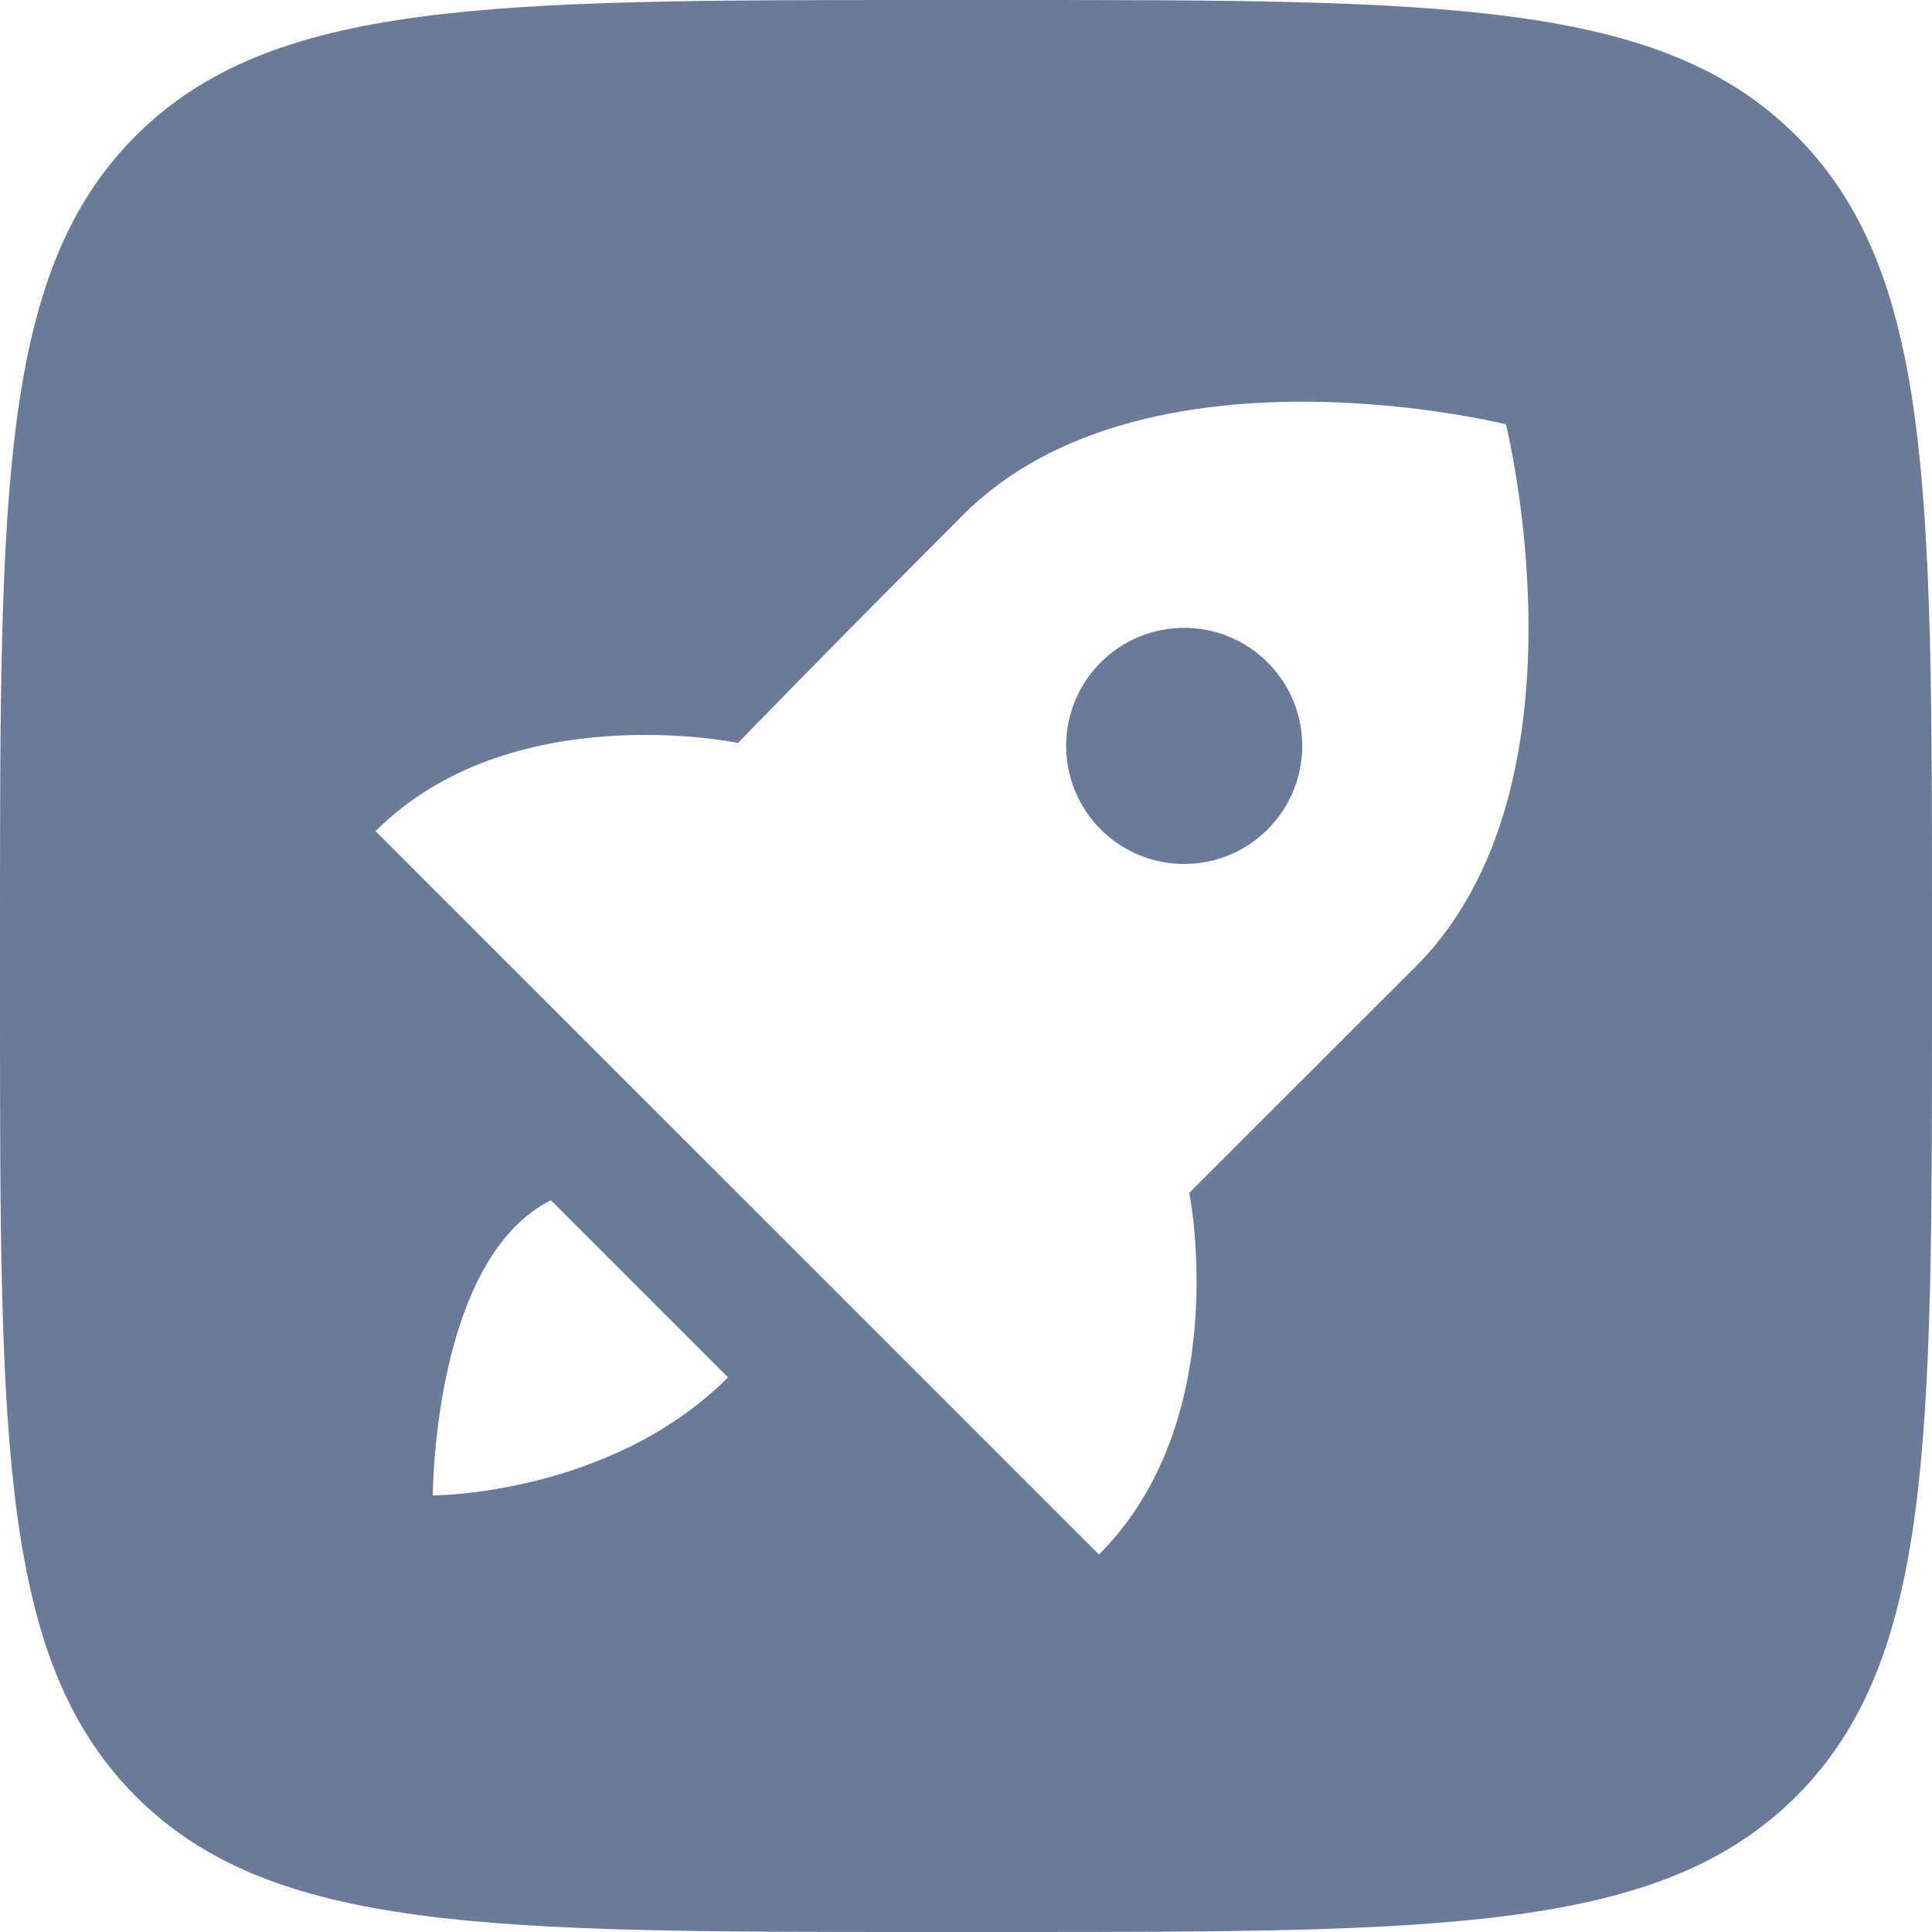 <svg width="24" height="24" viewBox="0 0 24 24" fill="none" xmlns="http://www.w3.org/2000/svg">
<g clip-path="url(#clip0_8589_12584)">
<path d="M13.673 8.229C14.246 7.656 15.174 7.656 15.747 8.229C16.32 8.802 16.32 9.729 15.747 10.303C15.174 10.876 14.246 10.876 13.673 10.303C13.101 9.729 13.101 8.803 13.673 8.229Z" fill="#6B7A99"/>
<path fill-rule="evenodd" clip-rule="evenodd" d="M12.48 0C17.911 1.40649e-09 20.629 -0 22.314 1.687C23.998 3.373 24 6.089 24 11.52V12.48C24 17.911 24 20.629 22.314 22.314C20.627 23.998 17.911 24 12.48 24H11.52C6.089 24 3.371 24 1.687 22.314C0.002 20.627 1.29684e-07 17.911 0 12.48V11.52C1.3058e-09 6.089 -0 3.371 1.687 1.687C3.373 0.002 6.089 1.30226e-07 11.52 0H12.48ZM18.707 5.271C18.707 5.271 14.213 4.147 11.967 6.394C10.287 8.073 9.168 9.229 9.168 9.229C9.128 9.221 6.338 8.652 4.665 10.325L13.652 19.311C15.33 17.634 14.779 14.842 14.774 14.818C14.774 14.818 16.868 12.724 17.584 12.01C19.818 9.776 18.719 5.319 18.707 5.271ZM6.844 14.91C5.38 15.642 5.377 18.564 5.377 18.577C5.377 18.577 7.577 18.577 9.044 17.11L6.844 14.91Z" fill="#6B7A99"/>
</g>
<defs>
<clipPath id="clip0_8589_12584">
<rect width="24" height="24" fill="white"/>
</clipPath>
</defs>
</svg>
